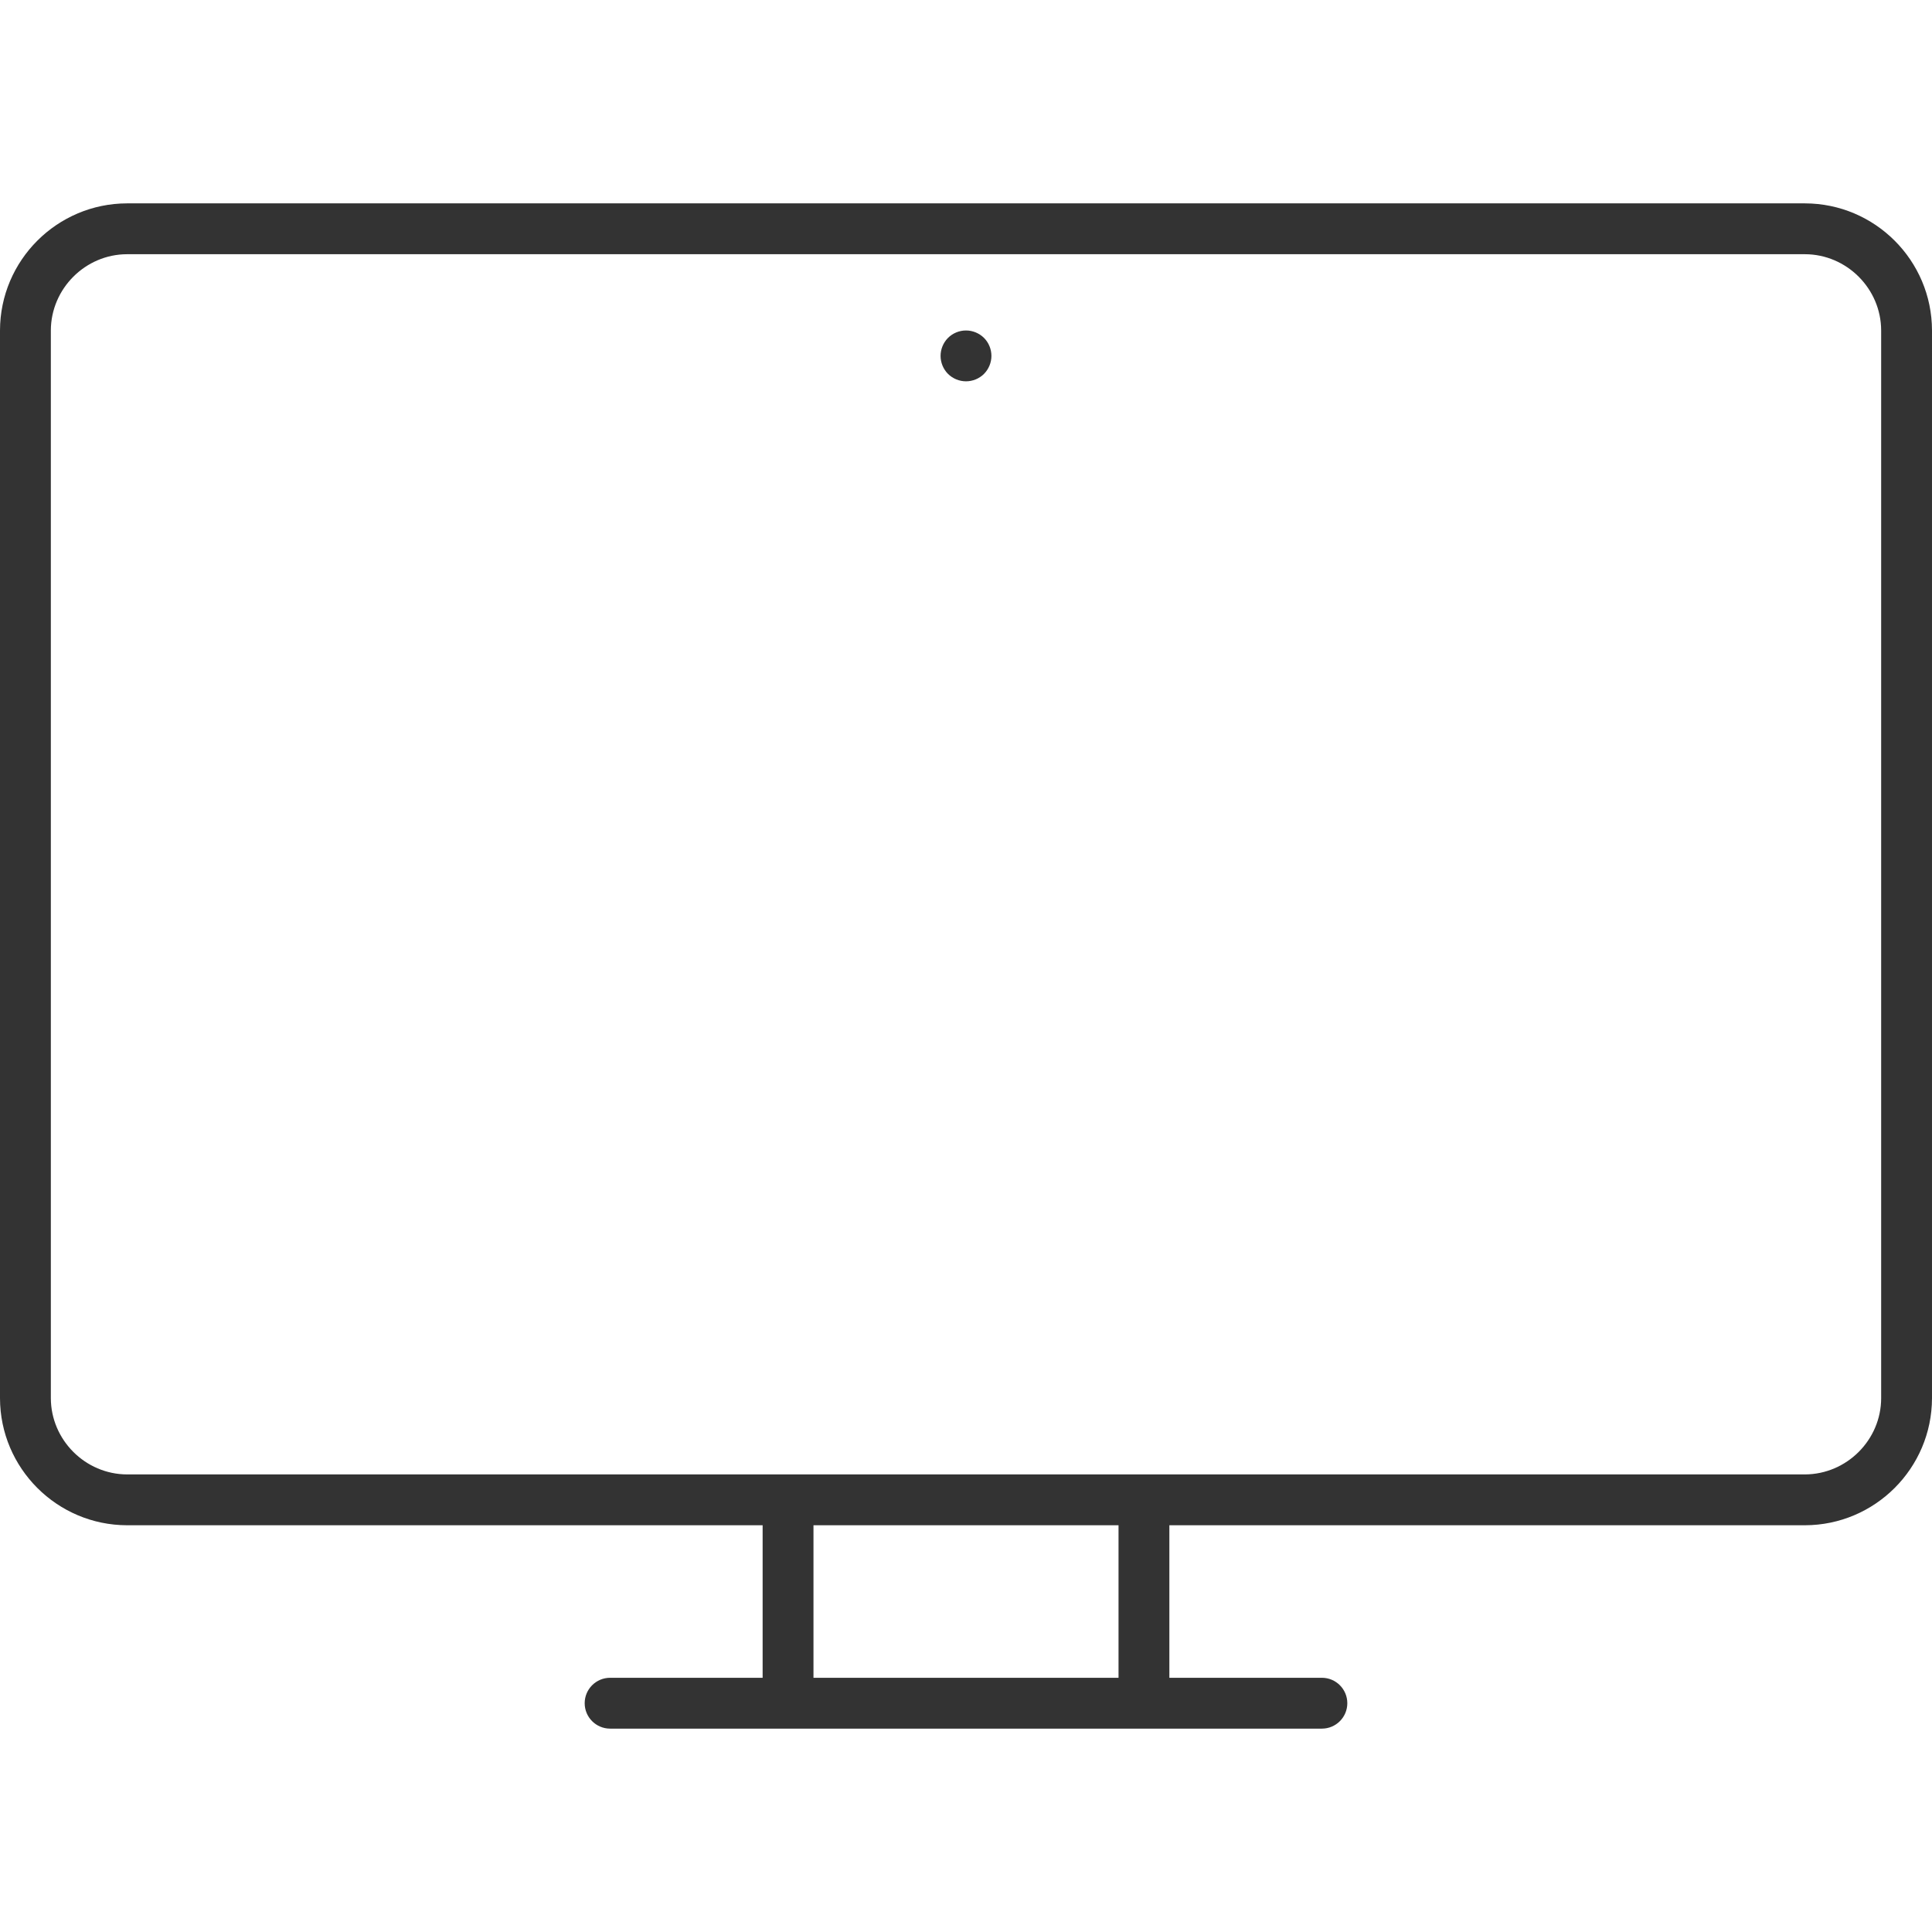 <?xml version="1.0" encoding="UTF-8"?><svg xmlns="http://www.w3.org/2000/svg" width="38" height="38" viewBox="0 0 38 38"><g id="ingombro"><rect width="38" height="38" style="fill:none;"/></g><g id="Livello_4"><path d="m35.5,4H2.5c-1.378.002-2.498,1.122-2.5,2.5v21c.002,1.378,1.122,2.498,2.5,2.5h12.5v3h-3c-.276,0-.5.224-.5.5,0,.276.224.5.5.5h14c.276,0,.5-.224.5-.5s-.224-.5-.5-.5h-3v-3h12.5c1.378-.002,2.498-1.122,2.5-2.5V6.5c-.002-1.378-1.122-2.498-2.5-2.5Zm-13.5,29h-6v-3h6v3Zm15-5.5c-.001.822-.678,1.498-1.5,1.5H2.5c-.822-.002-1.498-.678-1.5-1.5V6.5c.002-.822.678-1.499,1.5-1.5h33c.822.001,1.499.678,1.5,1.5v21ZM19.354,6.646c.093.093.146.222.146.354s-.053.26-.146.354c-.093.093-.222.146-.354.146s-.26-.053-.354-.146c-.093-.093-.146-.222-.146-.354s.053-.26.146-.354c.093-.093.222-.146.354-.146s.26.053.354.146Z" style="fill:#333;"/></g></svg>